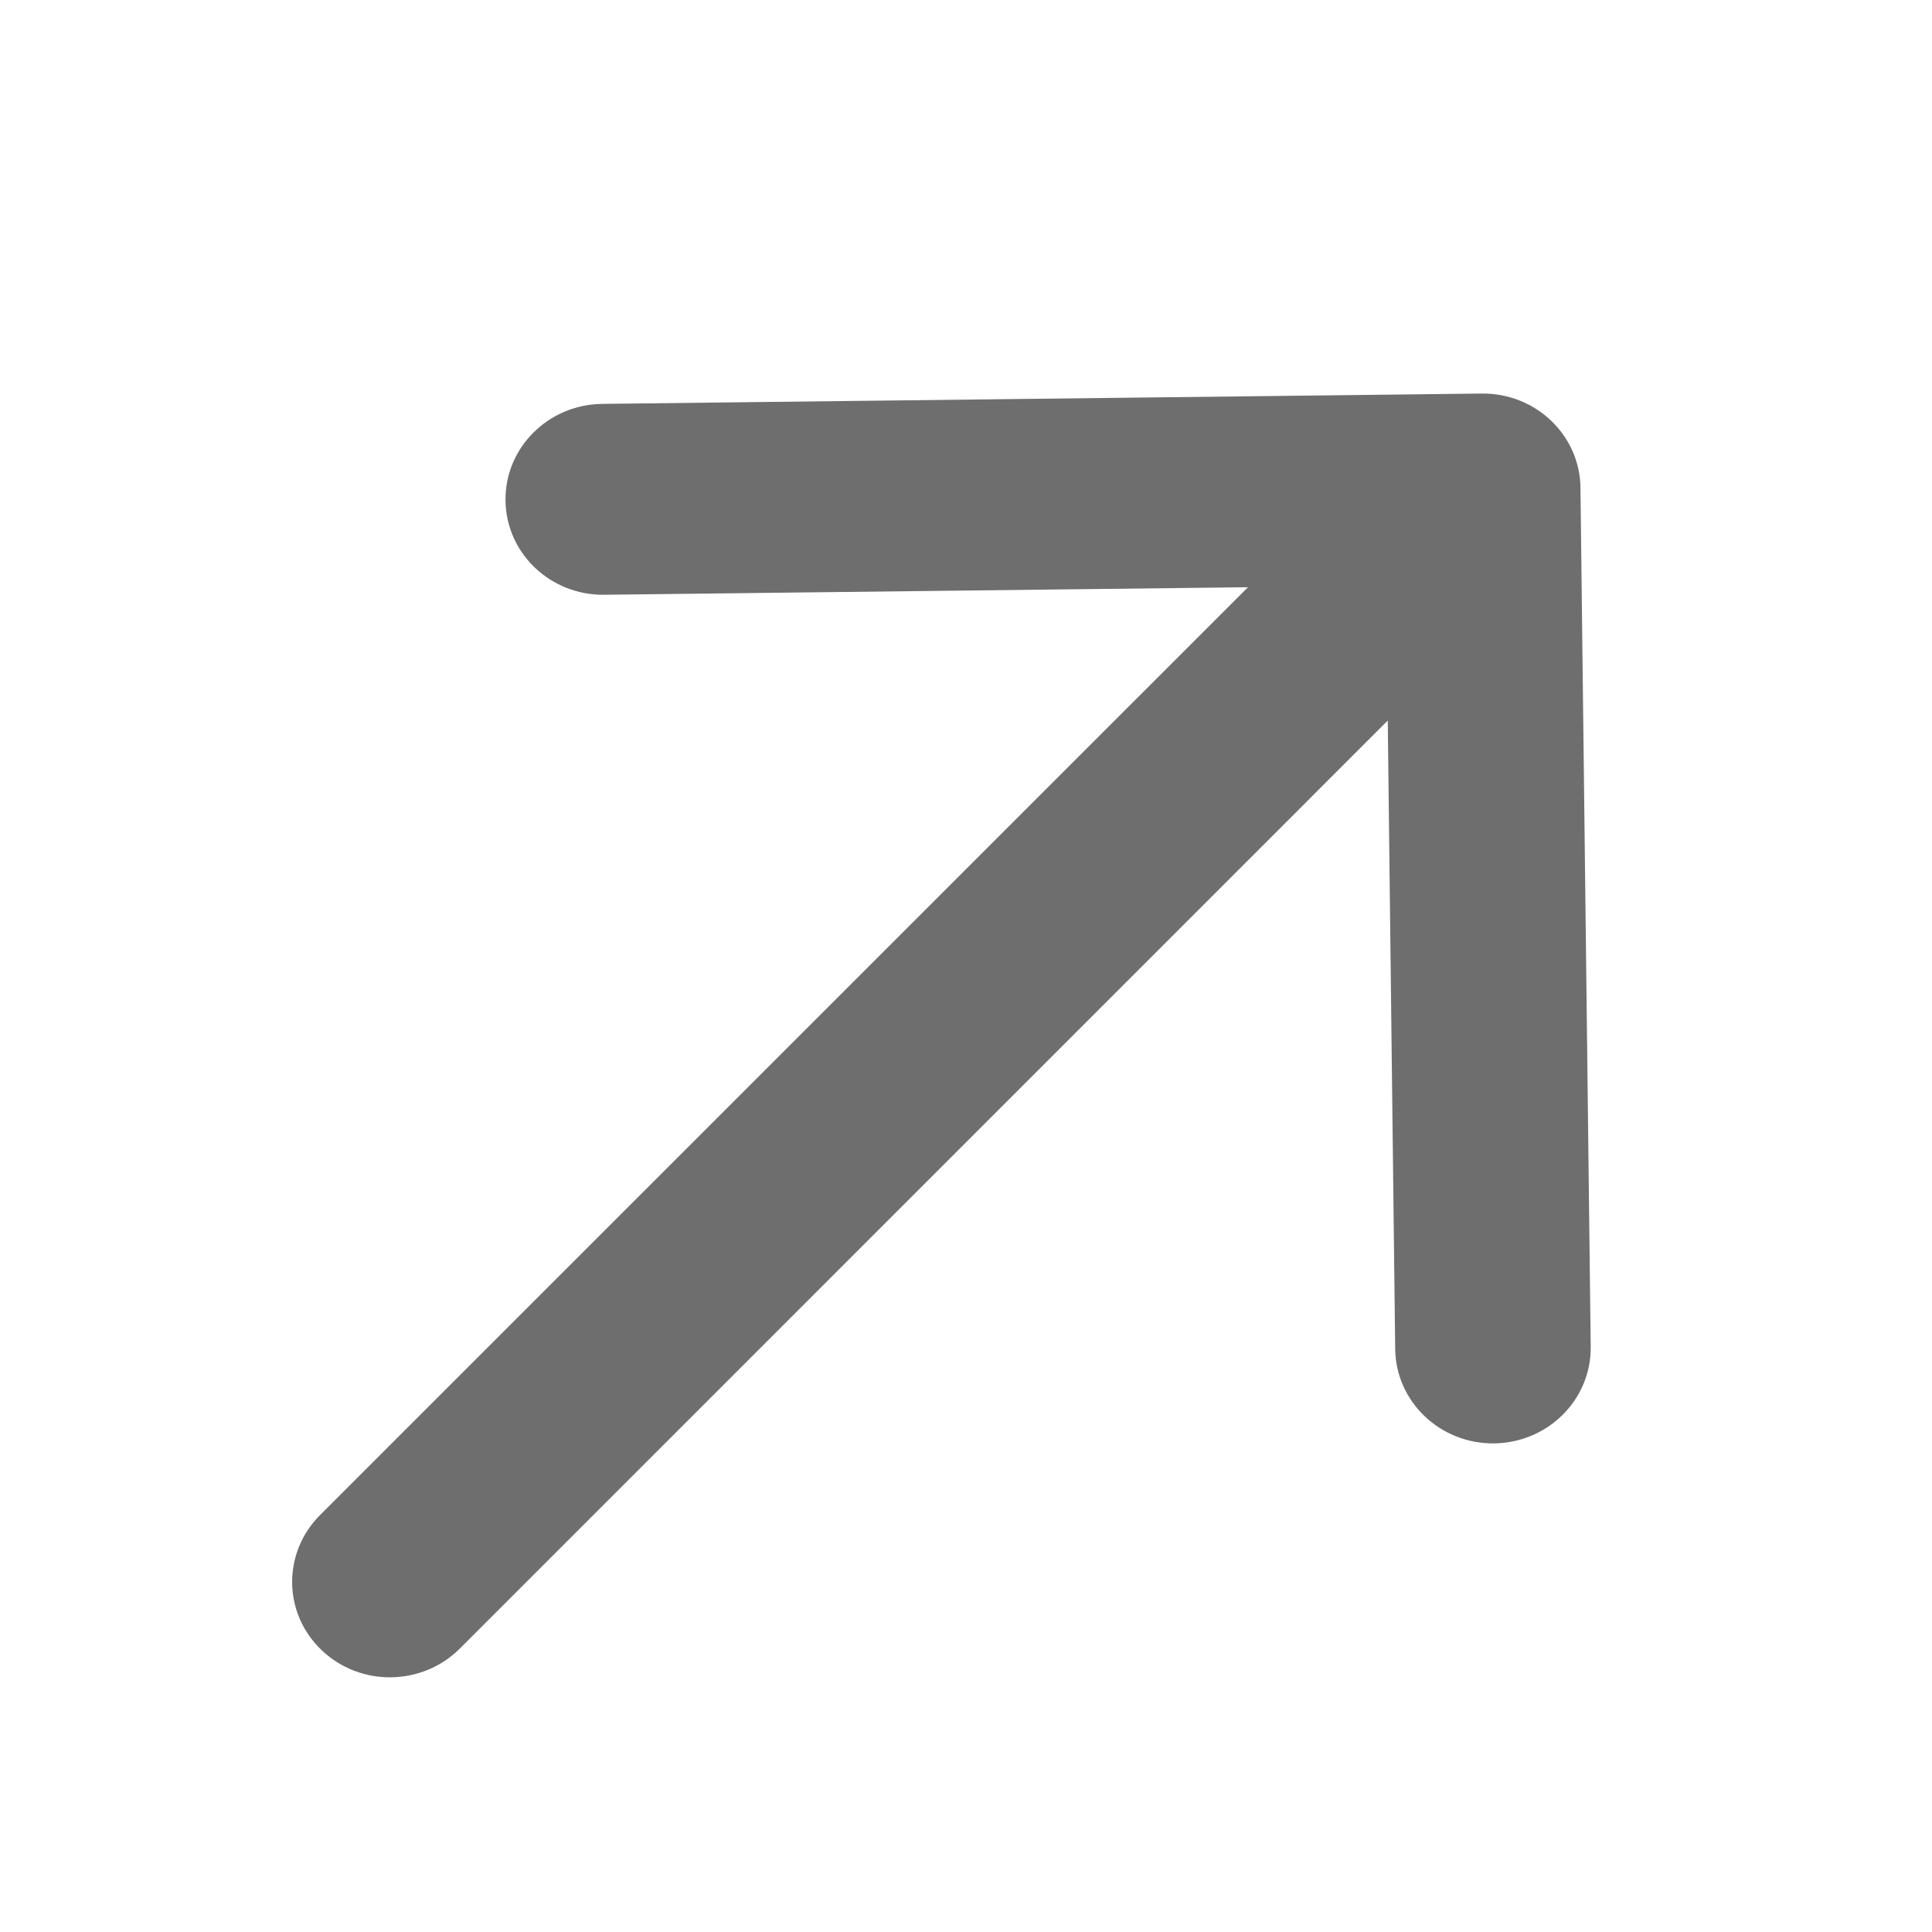 <svg width="20" height="20" viewBox="0 0 20 20" fill="none" xmlns="http://www.w3.org/2000/svg">
<path fill-rule="evenodd" clip-rule="evenodd" d="M6.233 4.181L15.338 4.074C15.897 4.067 16.355 4.504 16.361 5.05L16.467 13.942C16.473 14.488 16.025 14.935 15.467 14.942C14.908 14.948 14.45 14.511 14.443 13.966L14.366 7.459L4.76 17.066C4.369 17.456 3.729 17.464 3.329 17.082C2.929 16.701 2.922 16.076 3.312 15.685L12.919 6.079L6.256 6.157C5.697 6.164 5.239 5.727 5.233 5.181C5.226 4.636 5.674 4.188 6.233 4.181Z" fill="#6E6E6E"/>
</svg>
